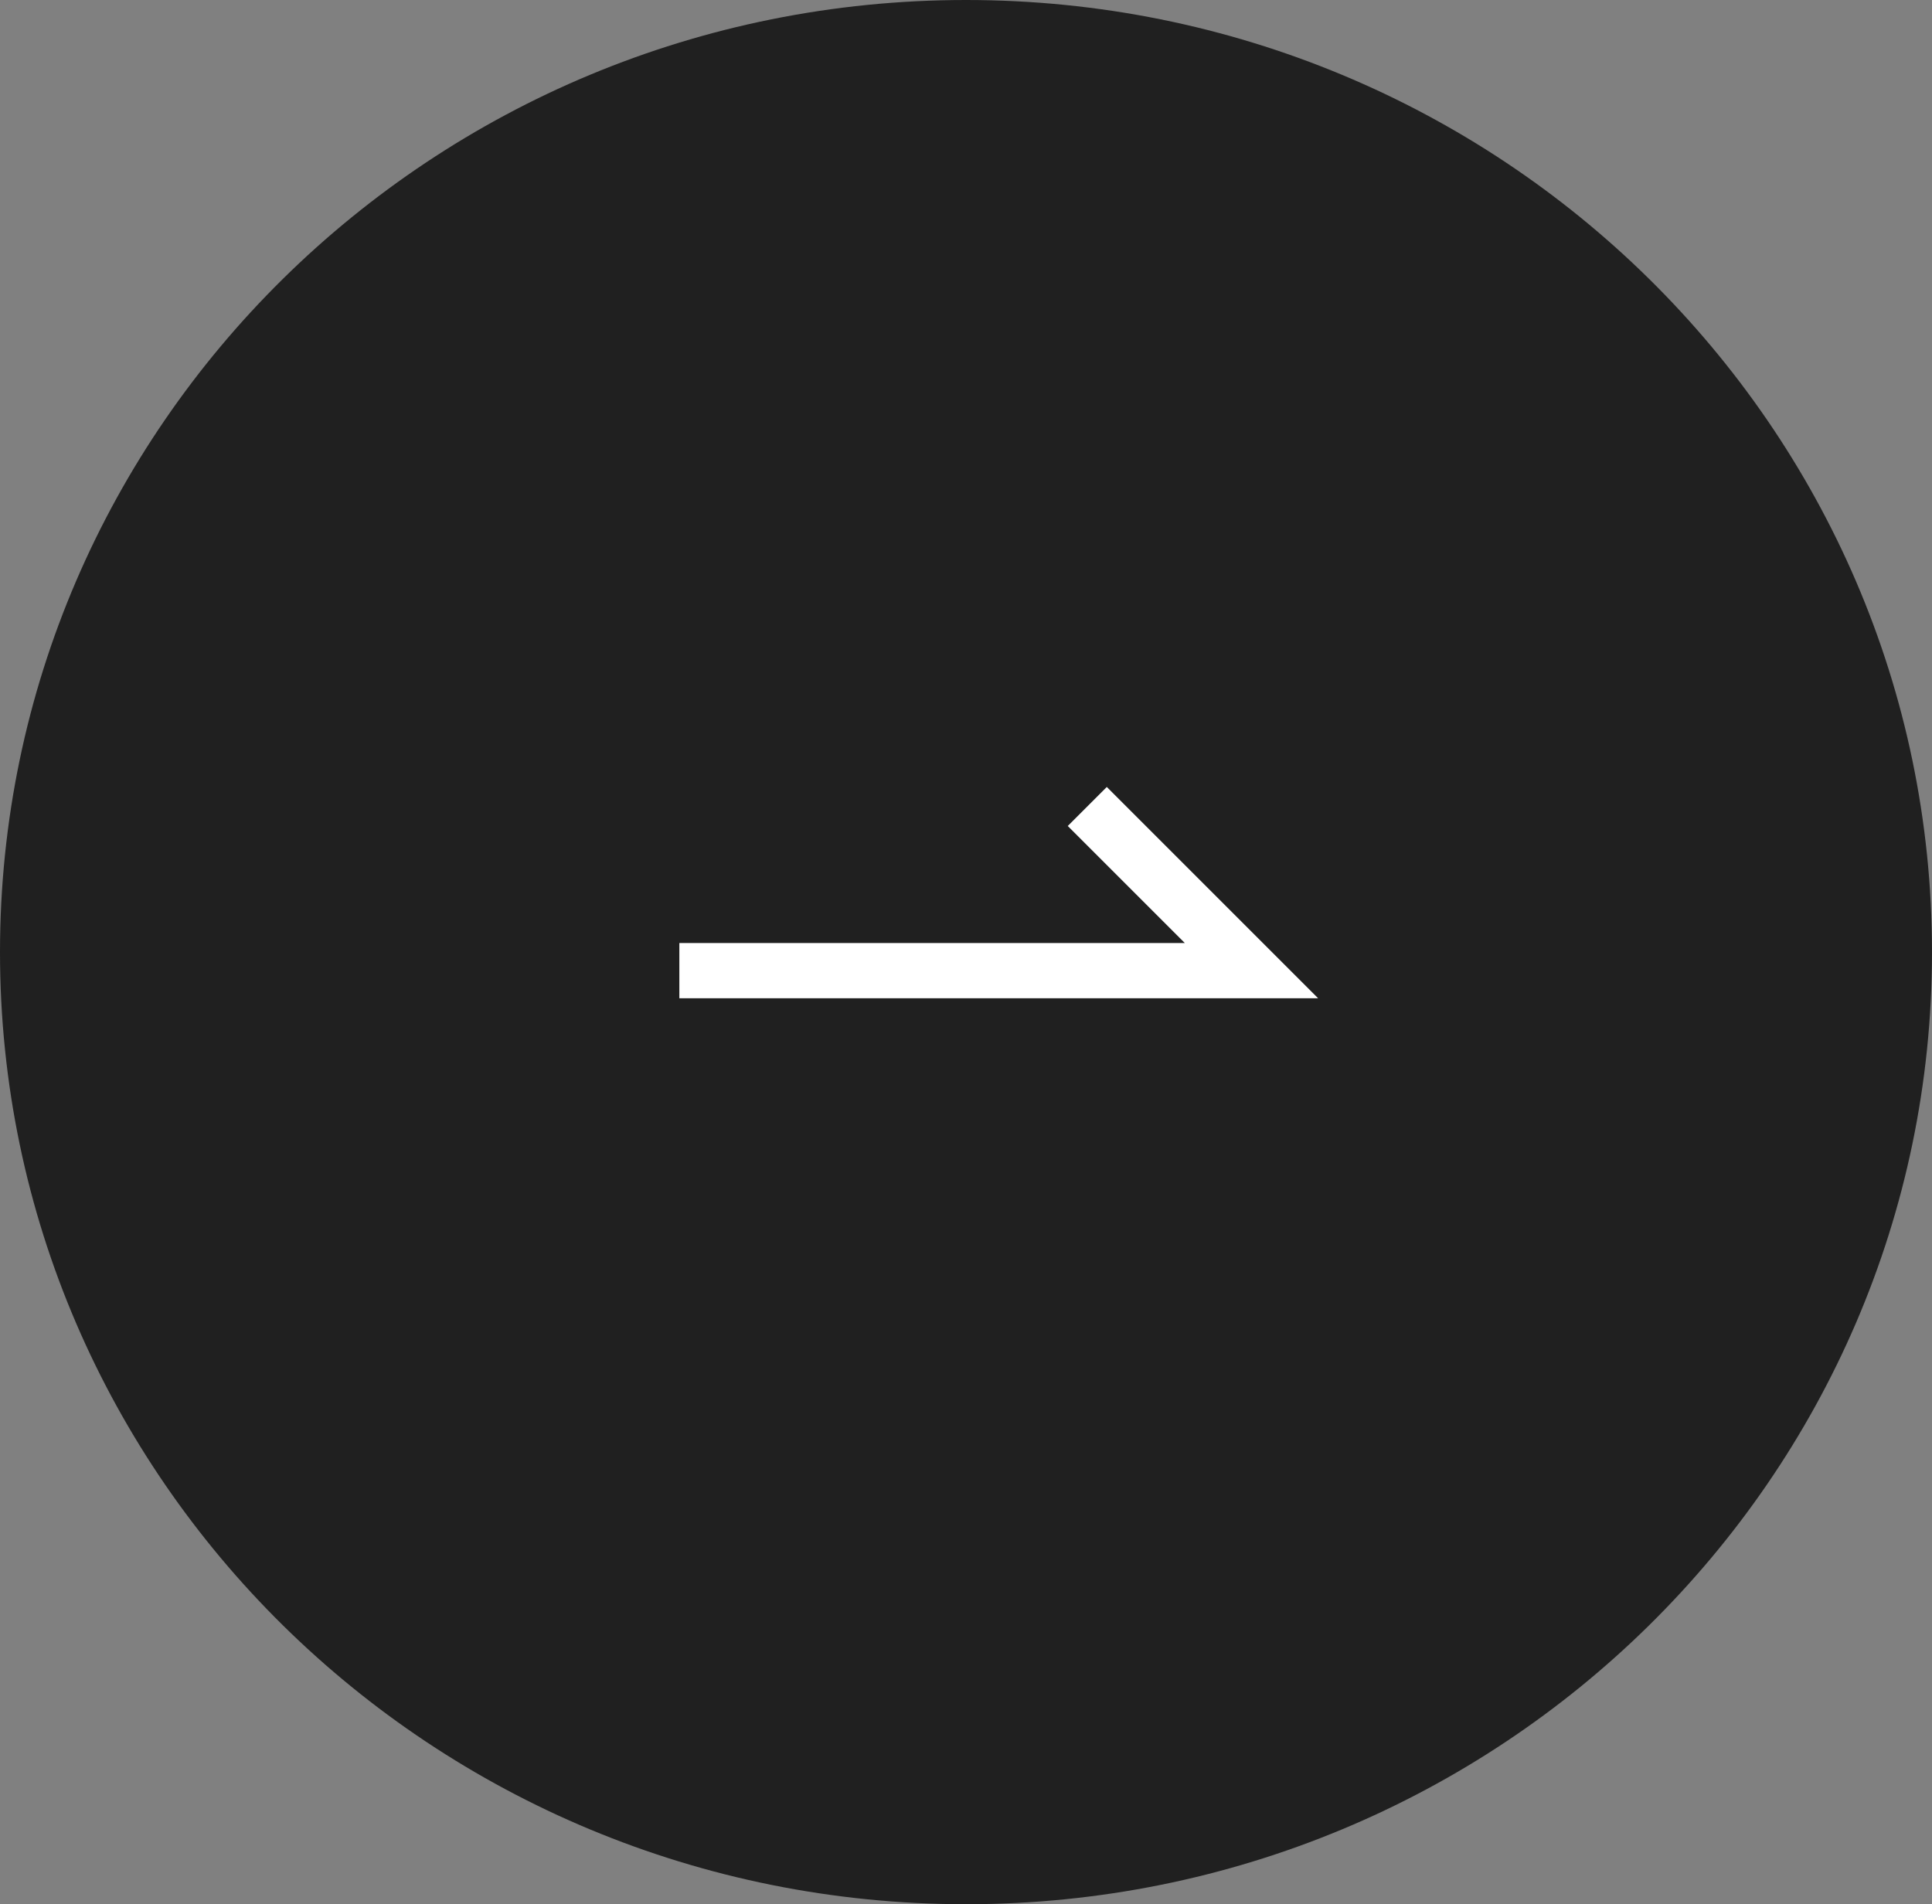 <svg xmlns="http://www.w3.org/2000/svg" width="70" height="69" viewBox="0 0 70 69">
  <rect x="0" y="0" width="70" height="69" fill="#808080" stroke="none"/>
  <g id="グループ_409889" data-name="グループ 409889" transform="translate(0.163 -0.337)">
    <path id="パス_44064" data-name="パス 44064" d="M35,0C54.33,0,70,15.446,70,34.5S54.33,69,35,69,0,53.554,0,34.5,15.67,0,35,0Z" transform="translate(-0.163 0.337)" fill="#202020"/>
    <path id="パス_1" data-name="パス 1" d="M6976.423,1986.08l5.949,5.949h-20.729" transform="translate(-6937.192 -1956.52)" fill="none" stroke="#fff" stroke-width="2"/>
  </g>
</svg>
